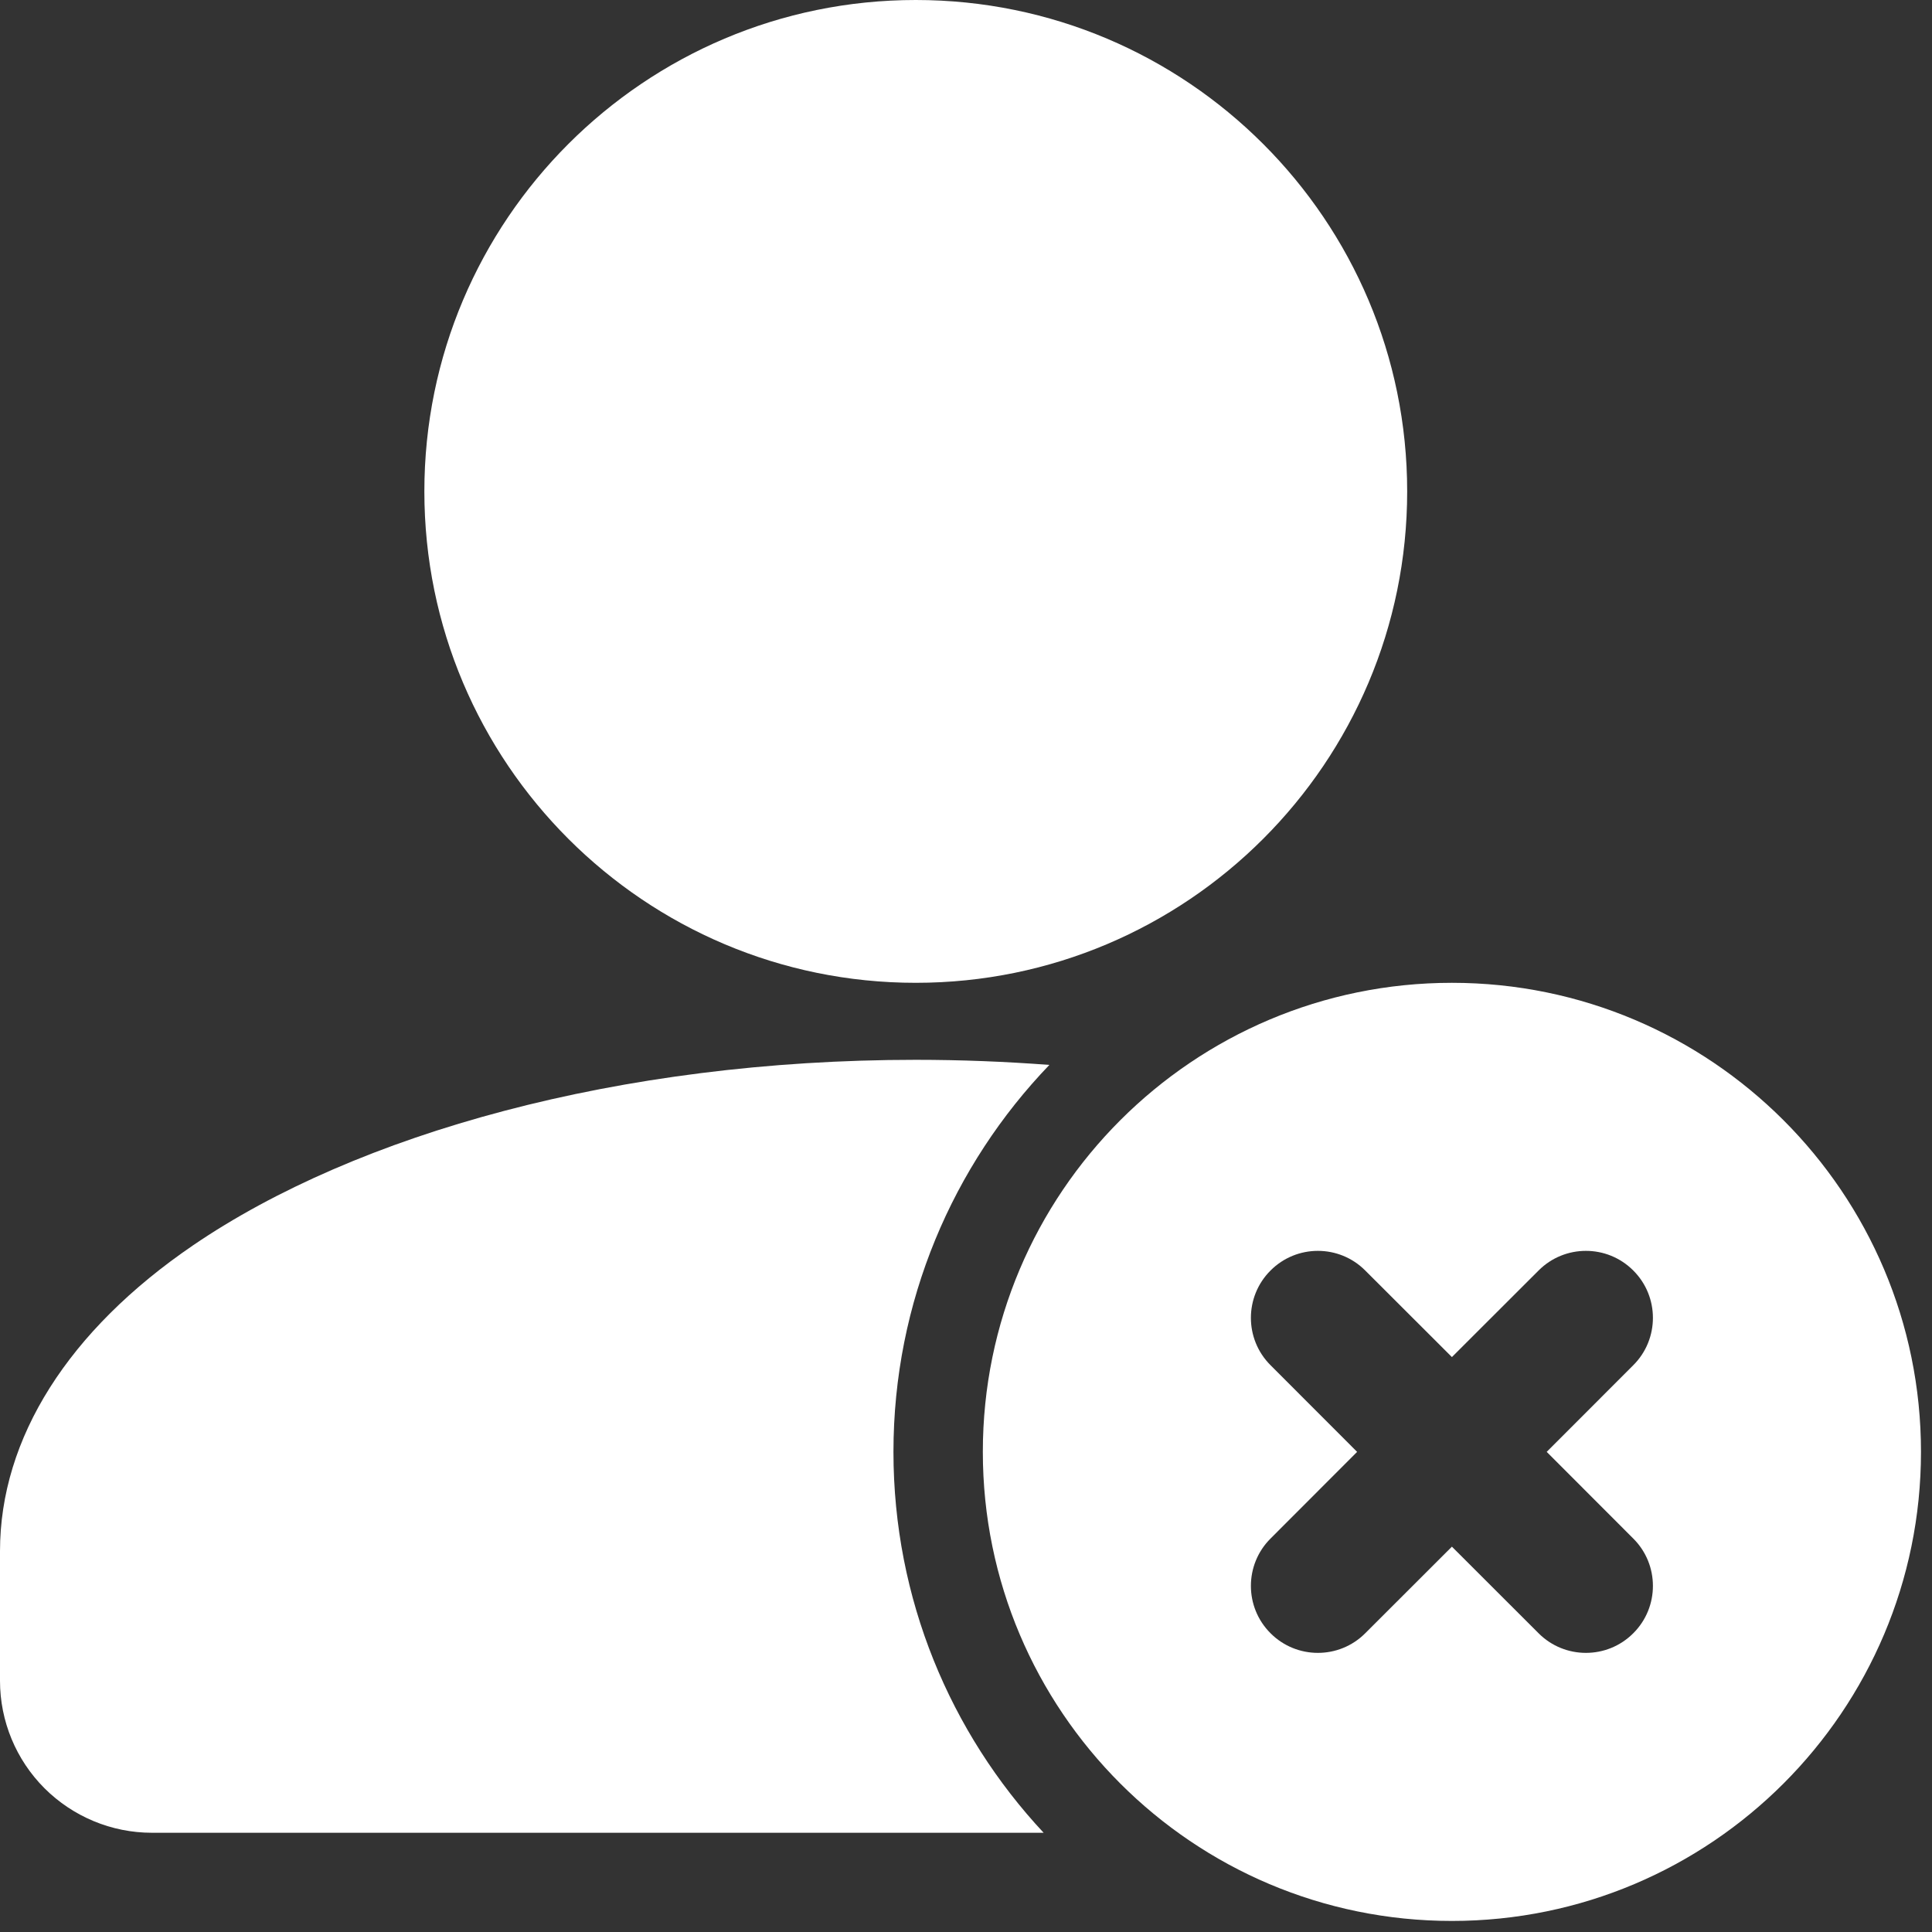 <?xml version="1.0" encoding="UTF-8"?> <svg xmlns="http://www.w3.org/2000/svg" width="91" height="91" viewBox="0 0 91 91" fill="none"><rect x="0" y="0" width="91" height="91" fill="#333333" stroke="none"/><path fill-rule="evenodd" clip-rule="evenodd" d="M43.134 0C55.911 0 66.28 10.369 66.28 23.146C66.28 35.922 55.911 46.292 43.134 46.292C30.358 46.292 19.988 35.922 19.988 23.146C19.988 10.369 30.358 0 43.134 0ZM43.134 6.312C33.842 6.312 26.301 13.854 26.301 23.146C26.301 32.438 33.842 39.979 43.134 39.979C52.426 39.979 59.967 32.438 59.967 23.146C59.967 13.854 52.426 6.312 43.134 6.312Z" fill="white"></path><path d="M43.134 43.135C54.174 43.135 63.124 34.186 63.124 23.146C63.124 12.106 54.174 3.156 43.134 3.156C32.094 3.156 23.145 12.106 23.145 23.146C23.145 34.186 32.094 43.135 43.134 43.135Z" fill="white"></path><path fill-rule="evenodd" clip-rule="evenodd" d="M68.387 46.292C80.582 46.292 90.481 56.19 90.481 68.385C90.481 80.581 80.582 90.479 68.387 90.479C56.191 90.479 46.293 80.581 46.293 68.385C46.293 56.19 56.191 46.292 68.387 46.292ZM63.922 68.385L59.844 72.468C58.611 73.696 58.611 75.7 59.844 76.928C61.073 78.161 63.076 78.161 64.305 76.928L68.387 72.85L72.469 76.928C73.698 78.161 75.701 78.161 76.93 76.928C78.163 75.7 78.163 73.696 76.93 72.468L72.852 68.385L76.93 64.303C78.163 63.075 78.163 61.071 76.93 59.843C75.701 58.609 73.698 58.609 72.469 59.843L68.387 63.92L64.305 59.843C63.076 58.609 61.073 58.609 59.844 59.843C58.611 61.071 58.611 63.075 59.844 64.303L63.922 68.385Z" fill="white"></path><path fill-rule="evenodd" clip-rule="evenodd" d="M49.157 86.326H7.154C5.256 86.326 3.438 85.568 2.096 84.23C0.753 82.887 0 81.065 0 79.171V73.065C0 67.733 3.232 62.654 9.094 58.656C16.779 53.416 29.155 49.919 43.135 49.919C45.273 49.919 47.373 50.004 49.427 50.159C44.882 54.889 42.083 61.316 42.083 68.385C42.083 75.317 44.768 81.625 49.157 86.326Z" fill="white"></path></svg> 